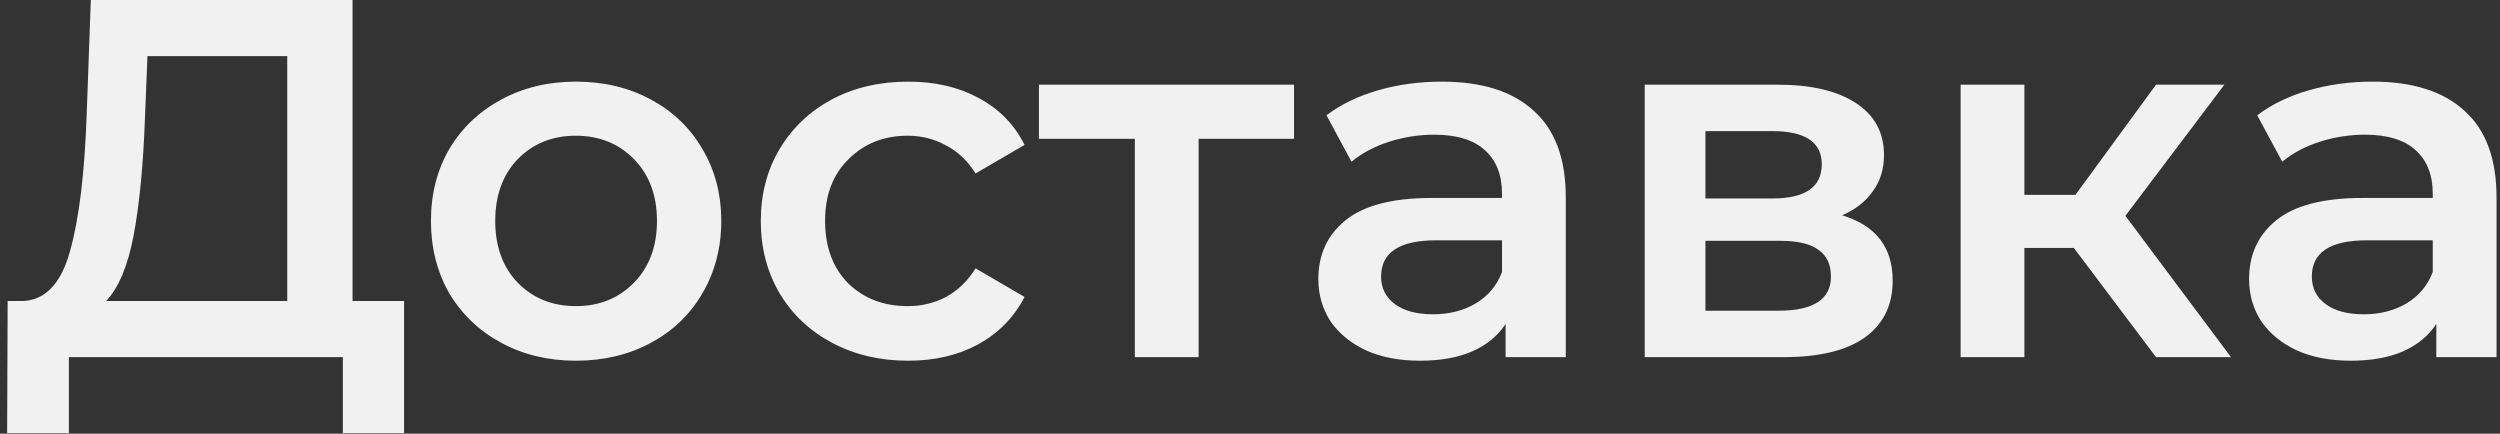 <?xml version="1.0" encoding="UTF-8"?> <svg xmlns="http://www.w3.org/2000/svg" width="98" height="17" viewBox="0 0 98 17" fill="none"><rect x="0" y="0" width="98" height="17" fill="#333333" stroke="none"/> <path d="M15.84 11.8V16.98H13.44V14H2.7V16.98H0.28L0.3 11.8H0.9C1.78 11.76 2.393 11.113 2.74 9.86C3.1 8.593 3.32 6.787 3.4 4.44L3.56 -9.53674e-07H13.82V11.8H15.84ZM5.68 4.68C5.613 6.493 5.467 8.007 5.24 9.22C5.013 10.42 4.653 11.28 4.16 11.8H11.26V2.2H5.78L5.68 4.68ZM22.573 14.14C21.493 14.14 20.52 13.907 19.653 13.44C18.786 12.973 18.106 12.327 17.613 11.5C17.133 10.66 16.893 9.713 16.893 8.66C16.893 7.607 17.133 6.667 17.613 5.84C18.106 5.013 18.786 4.367 19.653 3.9C20.52 3.433 21.493 3.2 22.573 3.2C23.666 3.2 24.646 3.433 25.513 3.9C26.38 4.367 27.053 5.013 27.533 5.84C28.026 6.667 28.273 7.607 28.273 8.66C28.273 9.713 28.026 10.66 27.533 11.5C27.053 12.327 26.38 12.973 25.513 13.44C24.646 13.907 23.666 14.14 22.573 14.14ZM22.573 12C23.493 12 24.253 11.693 24.853 11.08C25.453 10.467 25.753 9.66 25.753 8.66C25.753 7.66 25.453 6.853 24.853 6.24C24.253 5.627 23.493 5.32 22.573 5.32C21.653 5.32 20.893 5.627 20.293 6.24C19.706 6.853 19.413 7.66 19.413 8.66C19.413 9.66 19.706 10.467 20.293 11.08C20.893 11.693 21.653 12 22.573 12ZM35.602 14.14C34.496 14.14 33.502 13.907 32.623 13.44C31.742 12.973 31.056 12.327 30.562 11.5C30.069 10.66 29.823 9.713 29.823 8.66C29.823 7.607 30.069 6.667 30.562 5.84C31.056 5.013 31.736 4.367 32.602 3.9C33.483 3.433 34.483 3.2 35.602 3.2C36.656 3.2 37.576 3.413 38.362 3.84C39.163 4.267 39.763 4.88 40.163 5.68L38.242 6.8C37.936 6.307 37.549 5.94 37.083 5.7C36.629 5.447 36.129 5.32 35.583 5.32C34.649 5.32 33.876 5.627 33.263 6.24C32.649 6.84 32.343 7.647 32.343 8.66C32.343 9.673 32.642 10.487 33.242 11.1C33.856 11.7 34.636 12 35.583 12C36.129 12 36.629 11.88 37.083 11.64C37.549 11.387 37.936 11.013 38.242 10.52L40.163 11.64C39.749 12.44 39.142 13.06 38.343 13.5C37.556 13.927 36.642 14.14 35.602 14.14ZM50.726 5.44H46.986V14H44.486V5.44H40.726V3.32H50.726V5.44ZM56.519 3.2C58.093 3.2 59.293 3.58 60.119 4.34C60.959 5.087 61.379 6.22 61.379 7.74V14H59.019V12.7C58.713 13.167 58.273 13.527 57.699 13.78C57.139 14.02 56.459 14.14 55.659 14.14C54.859 14.14 54.159 14.007 53.559 13.74C52.959 13.46 52.493 13.08 52.159 12.6C51.839 12.107 51.679 11.553 51.679 10.94C51.679 9.98 52.033 9.213 52.739 8.64C53.459 8.053 54.586 7.76 56.119 7.76H58.879V7.6C58.879 6.853 58.653 6.28 58.199 5.88C57.759 5.48 57.099 5.28 56.219 5.28C55.619 5.28 55.026 5.373 54.439 5.56C53.866 5.747 53.379 6.007 52.979 6.34L51.999 4.52C52.559 4.093 53.233 3.767 54.019 3.54C54.806 3.313 55.639 3.2 56.519 3.2ZM56.179 12.32C56.806 12.32 57.359 12.18 57.839 11.9C58.333 11.607 58.679 11.193 58.879 10.66V9.42H56.299C54.859 9.42 54.139 9.893 54.139 10.84C54.139 11.293 54.319 11.653 54.679 11.92C55.039 12.187 55.539 12.32 56.179 12.32ZM72.213 8.44C73.533 8.84 74.193 9.693 74.193 11C74.193 11.96 73.833 12.7 73.113 13.22C72.393 13.74 71.326 14 69.913 14H64.473V3.32H69.693C71 3.32 72.02 3.56 72.753 4.04C73.486 4.52 73.853 5.2 73.853 6.08C73.853 6.627 73.706 7.1 73.413 7.5C73.133 7.9 72.733 8.213 72.213 8.44ZM66.853 7.78H69.473C70.766 7.78 71.413 7.333 71.413 6.44C71.413 5.573 70.766 5.14 69.473 5.14H66.853V7.78ZM69.713 12.18C71.086 12.18 71.773 11.733 71.773 10.84C71.773 10.373 71.613 10.027 71.293 9.8C70.973 9.56 70.473 9.44 69.793 9.44H66.853V12.18H69.713ZM81.296 9.72H79.356V14H76.856V3.32H79.356V7.64H81.356L84.516 3.32H87.196L83.316 8.46L87.456 14H84.516L81.296 9.72ZM93.004 3.2C94.577 3.2 95.777 3.58 96.604 4.34C97.444 5.087 97.864 6.22 97.864 7.74V14H95.504V12.7C95.197 13.167 94.757 13.527 94.184 13.78C93.624 14.02 92.944 14.14 92.144 14.14C91.344 14.14 90.644 14.007 90.044 13.74C89.444 13.46 88.977 13.08 88.644 12.6C88.324 12.107 88.164 11.553 88.164 10.94C88.164 9.98 88.517 9.213 89.224 8.64C89.944 8.053 91.07 7.76 92.604 7.76H95.364V7.6C95.364 6.853 95.137 6.28 94.684 5.88C94.244 5.48 93.584 5.28 92.704 5.28C92.104 5.28 91.51 5.373 90.924 5.56C90.35 5.747 89.864 6.007 89.464 6.34L88.484 4.52C89.044 4.093 89.717 3.767 90.504 3.54C91.29 3.313 92.124 3.2 93.004 3.2ZM92.664 12.32C93.29 12.32 93.844 12.18 94.324 11.9C94.817 11.607 95.164 11.193 95.364 10.66V9.42H92.784C91.344 9.42 90.624 9.893 90.624 10.84C90.624 11.293 90.804 11.653 91.164 11.92C91.524 12.187 92.024 12.32 92.664 12.32Z" fill="#F2F1F1"></path> </svg> 